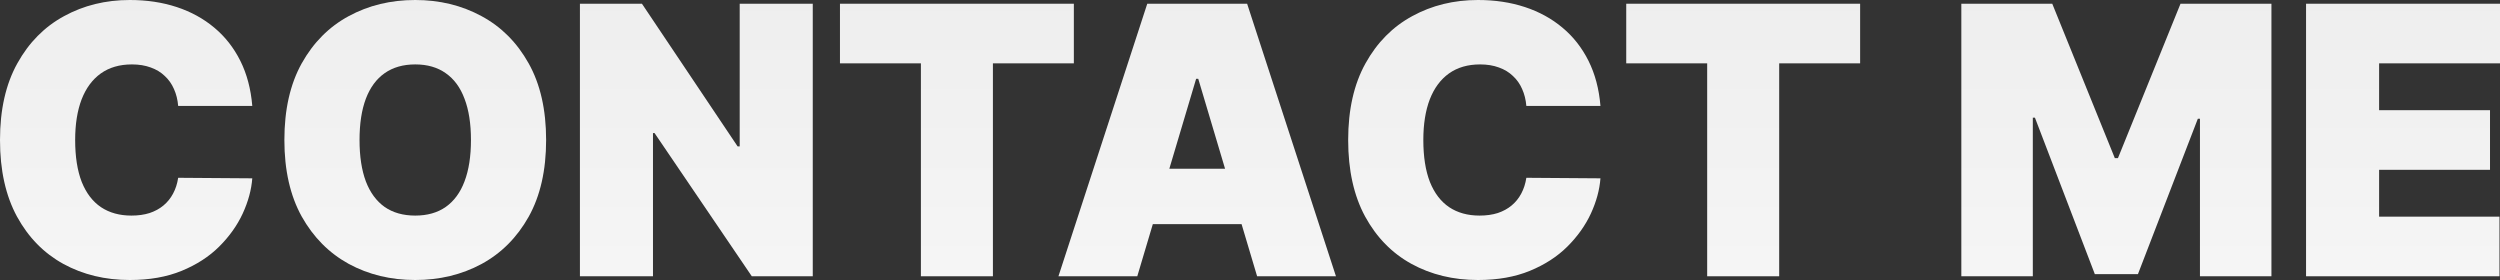 <?xml version="1.0" encoding="utf-8"?>
<svg xmlns="http://www.w3.org/2000/svg" fill="none" height="100%" overflow="visible" preserveAspectRatio="none" style="display: block;" viewBox="0 0 375 42" width="100%">
<rect x="0" y="0" width="375" height="42" fill="#333333" stroke="none"/>
<g id="CONTACT ME">
<path d="M345.909 41.441V0.559H375V9.502H356.867V16.528H373.502V25.471H356.867V32.498H374.921V41.441H345.909Z" fill="url(#paint0_linear_0_282)" id="Vector"/>
<path d="M294.2 0.559H307.839L317.221 23.715H317.694L327.076 0.559H340.715V41.441H329.993V17.806H329.678L320.69 41.122H314.225L305.238 17.646H304.922V41.441H294.2V0.559Z" fill="url(#paint1_linear_0_282)" id="Vector_2"/>
<path d="M243.936 9.502V0.559H279.019V9.502H266.878V41.441H256.077V9.502H243.936Z" fill="url(#paint2_linear_0_282)" id="Vector_3"/>
<path d="M240.068 15.89H228.952C228.873 14.958 228.663 14.113 228.321 13.355C227.993 12.596 227.533 11.944 226.941 11.398C226.363 10.839 225.66 10.414 224.833 10.121C224.005 9.815 223.065 9.662 222.014 9.662C220.174 9.662 218.617 10.114 217.343 11.019C216.081 11.924 215.122 13.222 214.465 14.912C213.821 16.602 213.499 18.631 213.499 21C213.499 23.502 213.828 25.598 214.485 27.288C215.155 28.965 216.121 30.229 217.382 31.081C218.644 31.919 220.161 32.338 221.935 32.338C222.947 32.338 223.854 32.212 224.655 31.959C225.457 31.693 226.153 31.314 226.744 30.821C227.336 30.329 227.815 29.737 228.183 29.045C228.564 28.339 228.82 27.547 228.952 26.669L240.068 26.749C239.937 28.479 239.457 30.242 238.629 32.039C237.801 33.822 236.625 35.472 235.101 36.989C233.59 38.493 231.718 39.704 229.484 40.623C227.25 41.541 224.655 42 221.699 42C217.993 42 214.669 41.195 211.726 39.585C208.795 37.974 206.476 35.605 204.768 32.478C203.073 29.351 202.226 25.525 202.226 21C202.226 16.449 203.093 12.616 204.827 9.502C206.562 6.375 208.901 4.012 211.844 2.415C214.787 0.805 218.072 0 221.699 0C224.248 0 226.593 0.353 228.735 1.058C230.877 1.763 232.756 2.795 234.372 4.152C235.988 5.496 237.289 7.153 238.274 9.123C239.26 11.092 239.858 13.348 240.068 15.89Z" fill="url(#paint3_linear_0_282)" id="Vector_4"/>
<path d="M170.592 41.441H158.766L172.09 0.559H187.069L200.393 41.441H188.567L179.737 11.817H179.421L170.592 41.441ZM168.384 25.312H190.617V33.616H168.384V25.312Z" fill="url(#paint4_linear_0_282)" id="Vector_5"/>
<path d="M125.994 9.502V0.559H161.077V9.502H148.936V41.441H138.135V9.502H125.994Z" fill="url(#paint5_linear_0_282)" id="Vector_6"/>
<path d="M121.914 0.559V41.441H112.769L98.183 19.962H97.947V41.441H86.988V0.559H96.291L110.64 21.958H110.955V0.559H121.914Z" fill="url(#paint6_linear_0_282)" id="Vector_7"/>
<path d="M81.918 21C81.918 25.551 81.044 29.391 79.297 32.518C77.549 35.632 75.191 37.994 72.221 39.605C69.251 41.202 65.94 42 62.287 42C58.608 42 55.284 41.195 52.314 39.585C49.358 37.961 47.006 35.592 45.258 32.478C43.524 29.351 42.657 25.525 42.657 21C42.657 16.449 43.524 12.616 45.258 9.502C47.006 6.375 49.358 4.012 52.314 2.415C55.284 0.805 58.608 0 62.287 0C65.94 0 69.251 0.805 72.221 2.415C75.191 4.012 77.549 6.375 79.297 9.502C81.044 12.616 81.918 16.449 81.918 21ZM70.644 21C70.644 18.551 70.322 16.489 69.678 14.812C69.048 13.122 68.108 11.844 66.86 10.979C65.625 10.101 64.101 9.662 62.287 9.662C60.474 9.662 58.943 10.101 57.695 10.979C56.46 11.844 55.52 13.122 54.877 14.812C54.246 16.489 53.93 18.551 53.93 21C53.93 23.449 54.246 25.518 54.877 27.208C55.52 28.885 56.46 30.163 57.695 31.041C58.943 31.906 60.474 32.338 62.287 32.338C64.101 32.338 65.625 31.906 66.86 31.041C68.108 30.163 69.048 28.885 69.678 27.208C70.322 25.518 70.644 23.449 70.644 21Z" fill="url(#paint7_linear_0_282)" id="Vector_8"/>
<path d="M37.843 15.89H26.726C26.647 14.958 26.437 14.113 26.096 13.355C25.767 12.596 25.307 11.944 24.716 11.398C24.138 10.839 23.435 10.414 22.607 10.121C21.779 9.815 20.84 9.662 19.788 9.662C17.949 9.662 16.392 10.114 15.117 11.019C13.856 11.924 12.897 13.222 12.24 14.912C11.596 16.602 11.274 18.631 11.274 21C11.274 23.502 11.602 25.598 12.259 27.288C12.93 28.965 13.895 30.229 15.157 31.081C16.418 31.919 17.936 32.338 19.71 32.338C20.721 32.338 21.628 32.212 22.43 31.959C23.231 31.693 23.927 31.314 24.519 30.821C25.11 30.329 25.59 29.737 25.958 29.045C26.339 28.339 26.595 27.547 26.726 26.669L37.843 26.749C37.711 28.479 37.231 30.242 36.404 32.039C35.576 33.822 34.4 35.472 32.876 36.989C31.365 38.493 29.492 39.704 27.258 40.623C25.025 41.541 22.43 42 19.473 42C15.768 42 12.443 41.195 9.5 39.585C6.57 37.974 4.251 35.605 2.543 32.478C0.848 29.351 0 25.525 0 21C0 16.449 0.867 12.616 2.602 9.502C4.336 6.375 6.675 4.012 9.618 2.415C12.562 0.805 15.847 0 19.473 0C22.022 0 24.368 0.353 26.509 1.058C28.651 1.763 30.53 2.795 32.146 4.152C33.763 5.496 35.063 7.153 36.049 9.123C37.034 11.092 37.632 13.348 37.843 15.89Z" fill="url(#paint8_linear_0_282)" id="Vector_9"/>
</g>
<defs>
<linearGradient gradientUnits="userSpaceOnUse" id="paint0_linear_0_282" x1="193.803" x2="193.803" y1="-24.93" y2="45.785">
<stop stop-color="#EAEAEA"/>
<stop offset="1" stop-color="#F6F6F6"/>
</linearGradient>
<linearGradient gradientUnits="userSpaceOnUse" id="paint1_linear_0_282" x1="193.803" x2="193.803" y1="-24.93" y2="45.785">
<stop stop-color="#EAEAEA"/>
<stop offset="1" stop-color="#F6F6F6"/>
</linearGradient>
<linearGradient gradientUnits="userSpaceOnUse" id="paint2_linear_0_282" x1="193.804" x2="193.804" y1="-24.93" y2="45.785">
<stop stop-color="#EAEAEA"/>
<stop offset="1" stop-color="#F6F6F6"/>
</linearGradient>
<linearGradient gradientUnits="userSpaceOnUse" id="paint3_linear_0_282" x1="193.803" x2="193.803" y1="-24.93" y2="45.785">
<stop stop-color="#EAEAEA"/>
<stop offset="1" stop-color="#F6F6F6"/>
</linearGradient>
<linearGradient gradientUnits="userSpaceOnUse" id="paint4_linear_0_282" x1="193.803" x2="193.803" y1="-24.93" y2="45.785">
<stop stop-color="#EAEAEA"/>
<stop offset="1" stop-color="#F6F6F6"/>
</linearGradient>
<linearGradient gradientUnits="userSpaceOnUse" id="paint5_linear_0_282" x1="193.804" x2="193.804" y1="-24.93" y2="45.785">
<stop stop-color="#EAEAEA"/>
<stop offset="1" stop-color="#F6F6F6"/>
</linearGradient>
<linearGradient gradientUnits="userSpaceOnUse" id="paint6_linear_0_282" x1="193.804" x2="193.804" y1="-24.93" y2="45.785">
<stop stop-color="#EAEAEA"/>
<stop offset="1" stop-color="#F6F6F6"/>
</linearGradient>
<linearGradient gradientUnits="userSpaceOnUse" id="paint7_linear_0_282" x1="193.803" x2="193.803" y1="-24.93" y2="45.785">
<stop stop-color="#EAEAEA"/>
<stop offset="1" stop-color="#F6F6F6"/>
</linearGradient>
<linearGradient gradientUnits="userSpaceOnUse" id="paint8_linear_0_282" x1="193.804" x2="193.804" y1="-24.93" y2="45.785">
<stop stop-color="#EAEAEA"/>
<stop offset="1" stop-color="#F6F6F6"/>
</linearGradient>
</defs>
</svg>